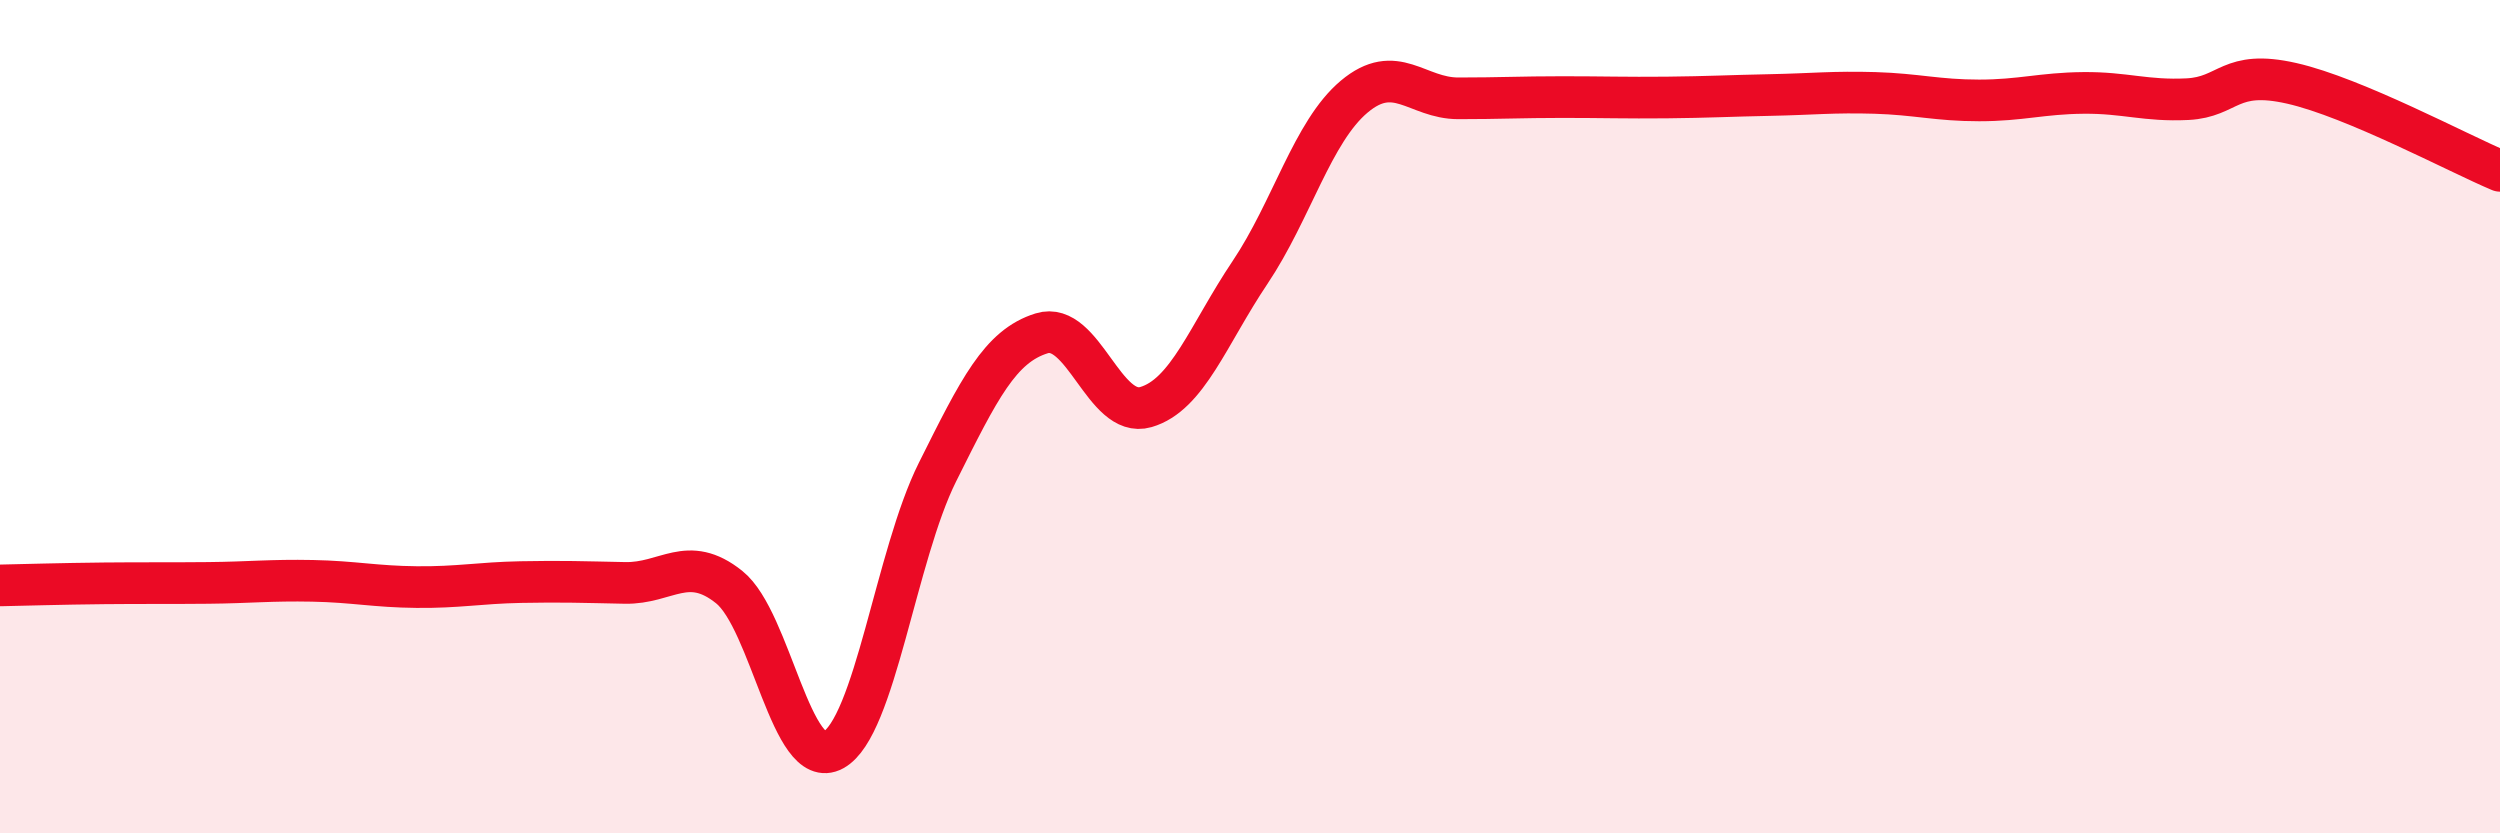 
    <svg width="60" height="20" viewBox="0 0 60 20" xmlns="http://www.w3.org/2000/svg">
      <path
        d="M 0,14.05 C 0.5,14.04 1.5,14.01 2.5,14 C 3.5,13.99 4,14 5,13.99 C 6,13.98 6.5,13.92 7.5,13.94 C 8.5,13.96 9,14.08 10,14.09 C 11,14.1 11.5,13.99 12.5,13.97 C 13.5,13.95 14,13.97 15,13.99 C 16,14.01 16.5,13.29 17.5,14.09 C 18.5,14.89 19,18.55 20,18 C 21,17.45 21.5,13.33 22.5,11.33 C 23.5,9.33 24,8.31 25,8 C 26,7.69 26.5,10.06 27.5,9.77 C 28.5,9.48 29,8.03 30,6.54 C 31,5.05 31.5,3.16 32.5,2.32 C 33.5,1.48 34,2.36 35,2.36 C 36,2.36 36.5,2.33 37.5,2.33 C 38.5,2.33 39,2.35 40,2.34 C 41,2.33 41.5,2.3 42.5,2.28 C 43.5,2.26 44,2.2 45,2.23 C 46,2.26 46.5,2.41 47.5,2.41 C 48.5,2.41 49,2.24 50,2.23 C 51,2.22 51.5,2.43 52.5,2.38 C 53.5,2.33 53.5,1.66 55,2 C 56.5,2.34 59,3.68 60,4.1L60 20L0 20Z"
        fill="#EB0A25"
        opacity="0.1"
        stroke-linecap="round"
        stroke-linejoin="round"
      />
      <path
        d="M 0,14.05 C 0.5,14.04 1.5,14.01 2.5,14 C 3.5,13.99 4,14 5,13.99 C 6,13.98 6.5,13.92 7.5,13.94 C 8.5,13.96 9,14.08 10,14.09 C 11,14.1 11.5,13.99 12.5,13.97 C 13.5,13.95 14,13.97 15,13.99 C 16,14.01 16.5,13.29 17.5,14.09 C 18.5,14.89 19,18.55 20,18 C 21,17.45 21.5,13.33 22.5,11.33 C 23.5,9.33 24,8.31 25,8 C 26,7.69 26.5,10.06 27.5,9.77 C 28.5,9.48 29,8.03 30,6.54 C 31,5.05 31.5,3.16 32.5,2.32 C 33.5,1.48 34,2.36 35,2.36 C 36,2.36 36.5,2.33 37.5,2.33 C 38.5,2.33 39,2.35 40,2.34 C 41,2.33 41.5,2.3 42.5,2.28 C 43.5,2.26 44,2.2 45,2.23 C 46,2.26 46.5,2.41 47.5,2.41 C 48.5,2.41 49,2.24 50,2.23 C 51,2.22 51.5,2.43 52.5,2.38 C 53.5,2.33 53.5,1.66 55,2 C 56.5,2.34 59,3.68 60,4.1"
        stroke="#EB0A25"
        stroke-width="1"
        fill="none"
        stroke-linecap="round"
        stroke-linejoin="round"
      />
    </svg>
  